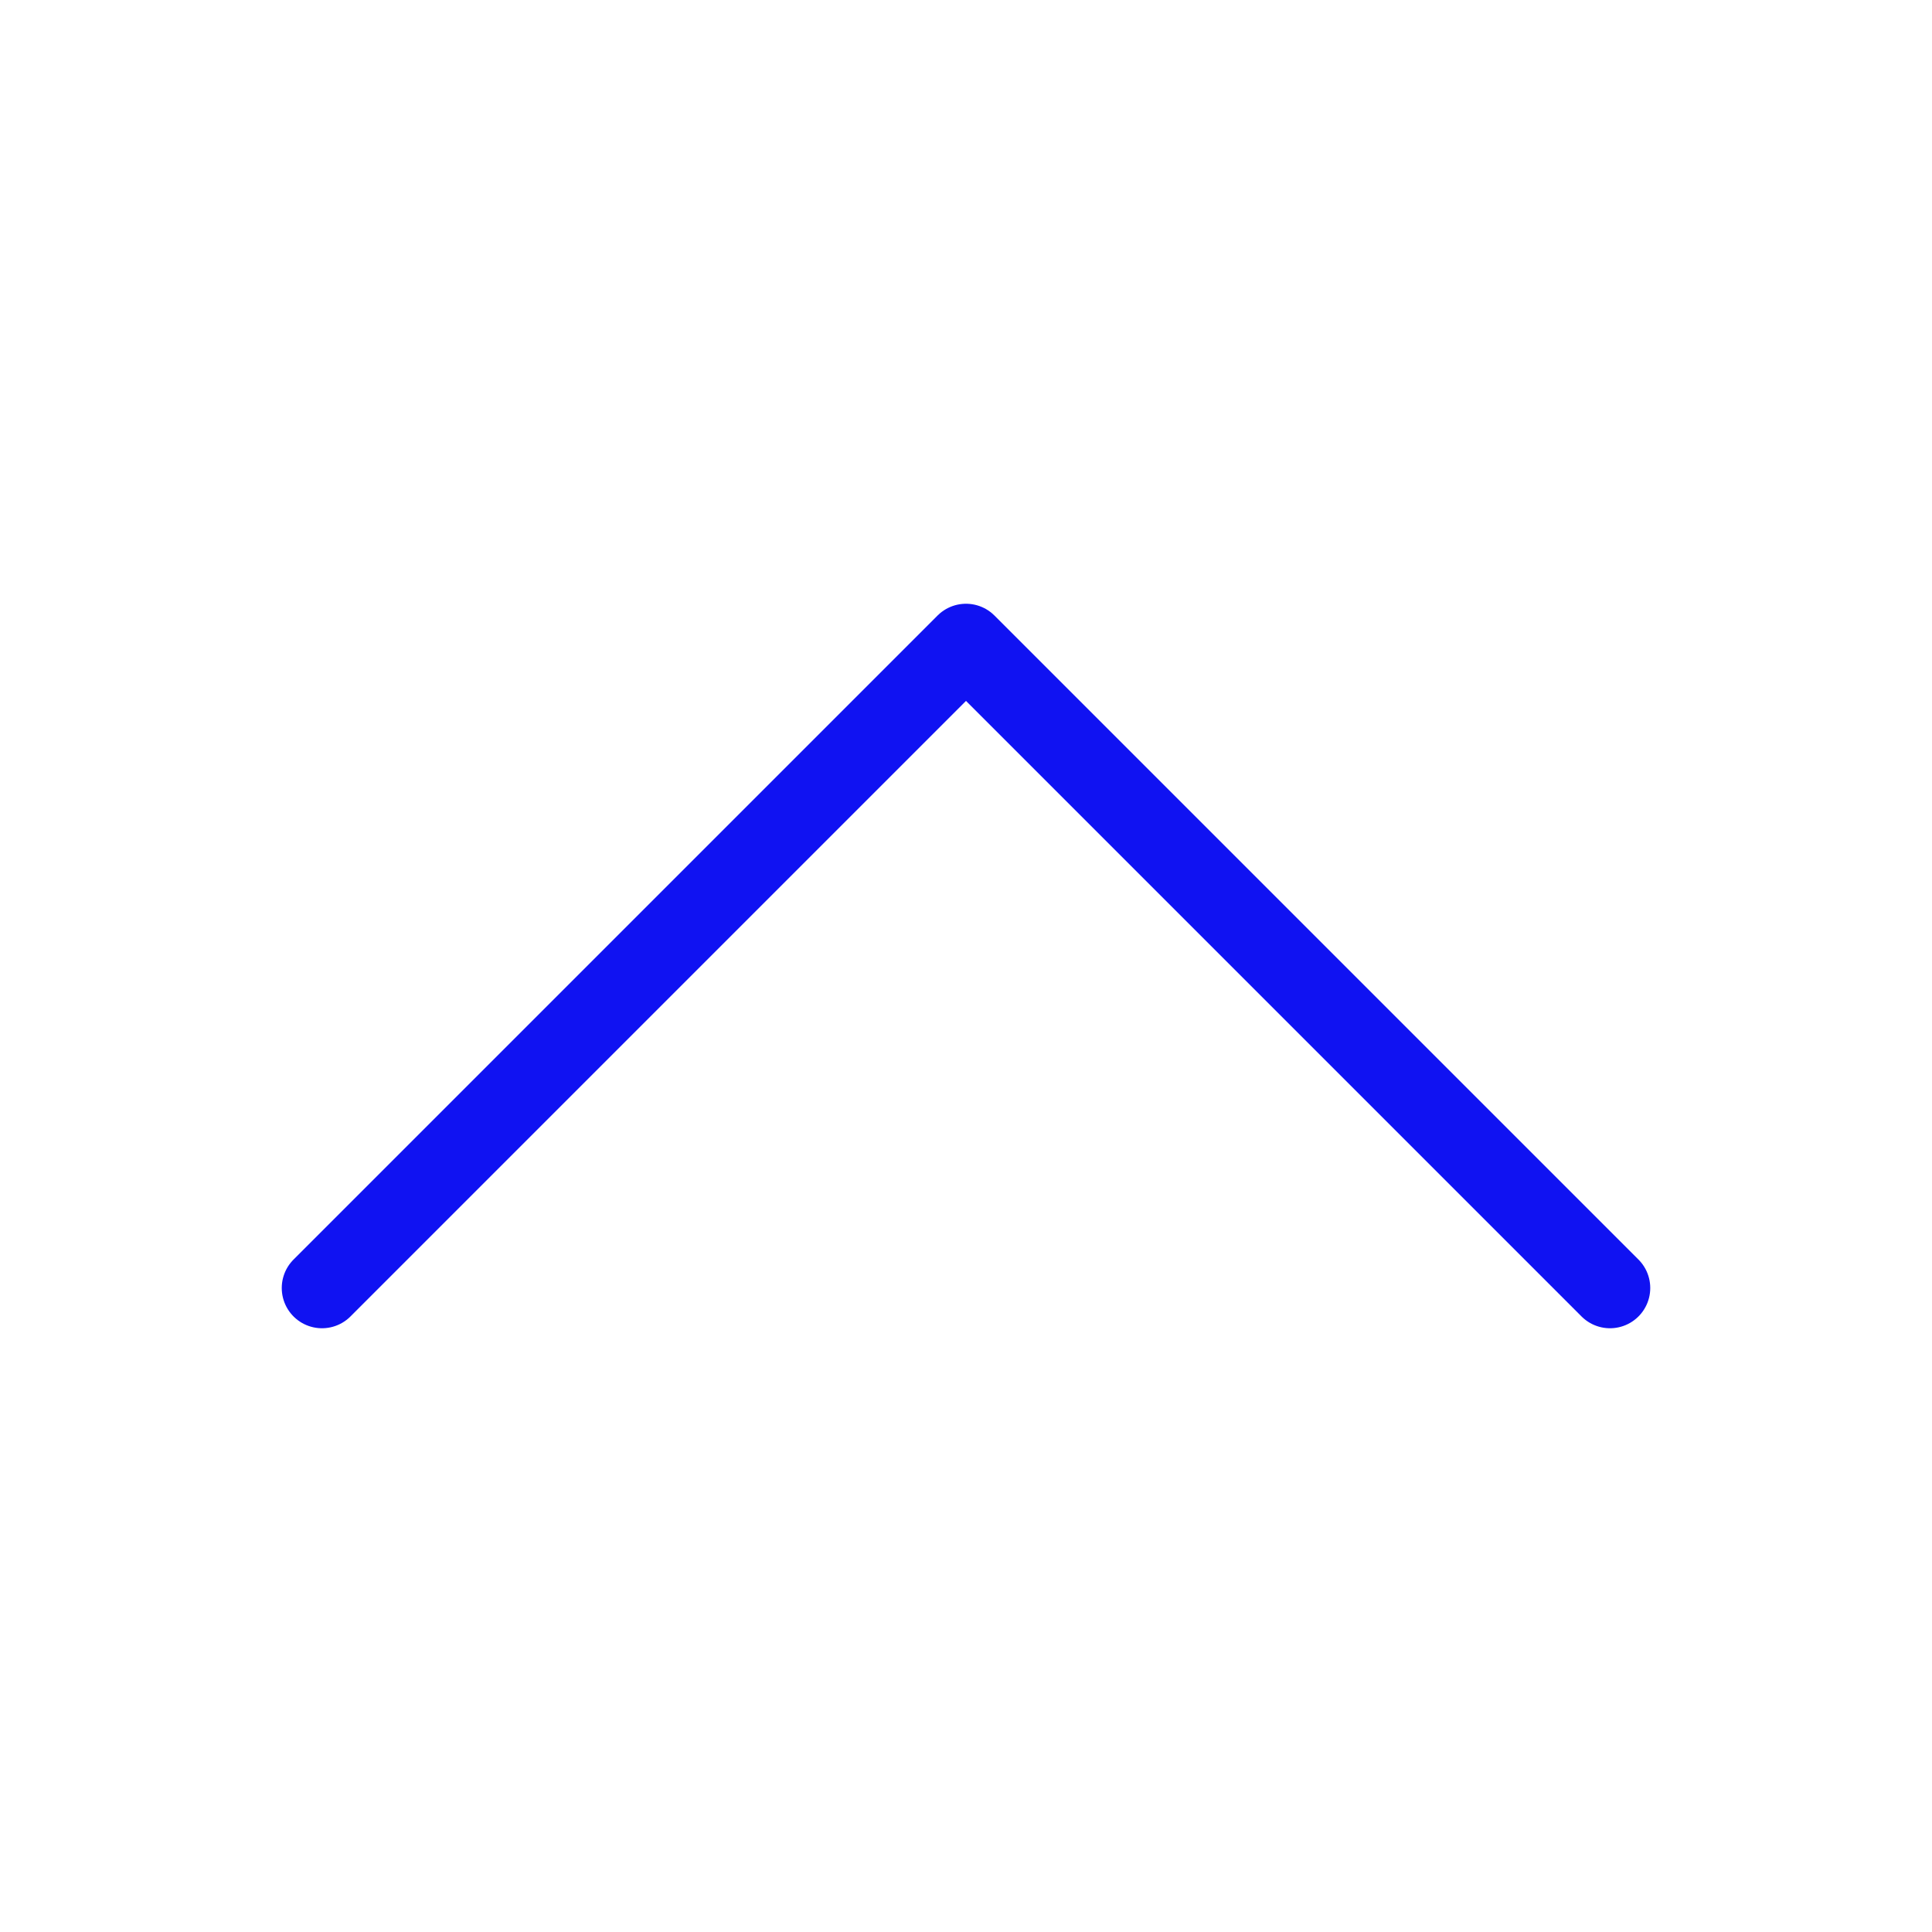 <svg width="24" height="24" viewBox="0 0 24 24" fill="none" xmlns="http://www.w3.org/2000/svg">
<path d="M4 16L12 8L20 16" stroke="#1012F2" stroke-miterlimit="10" stroke-linecap="round" stroke-linejoin="round"/>
</svg>
